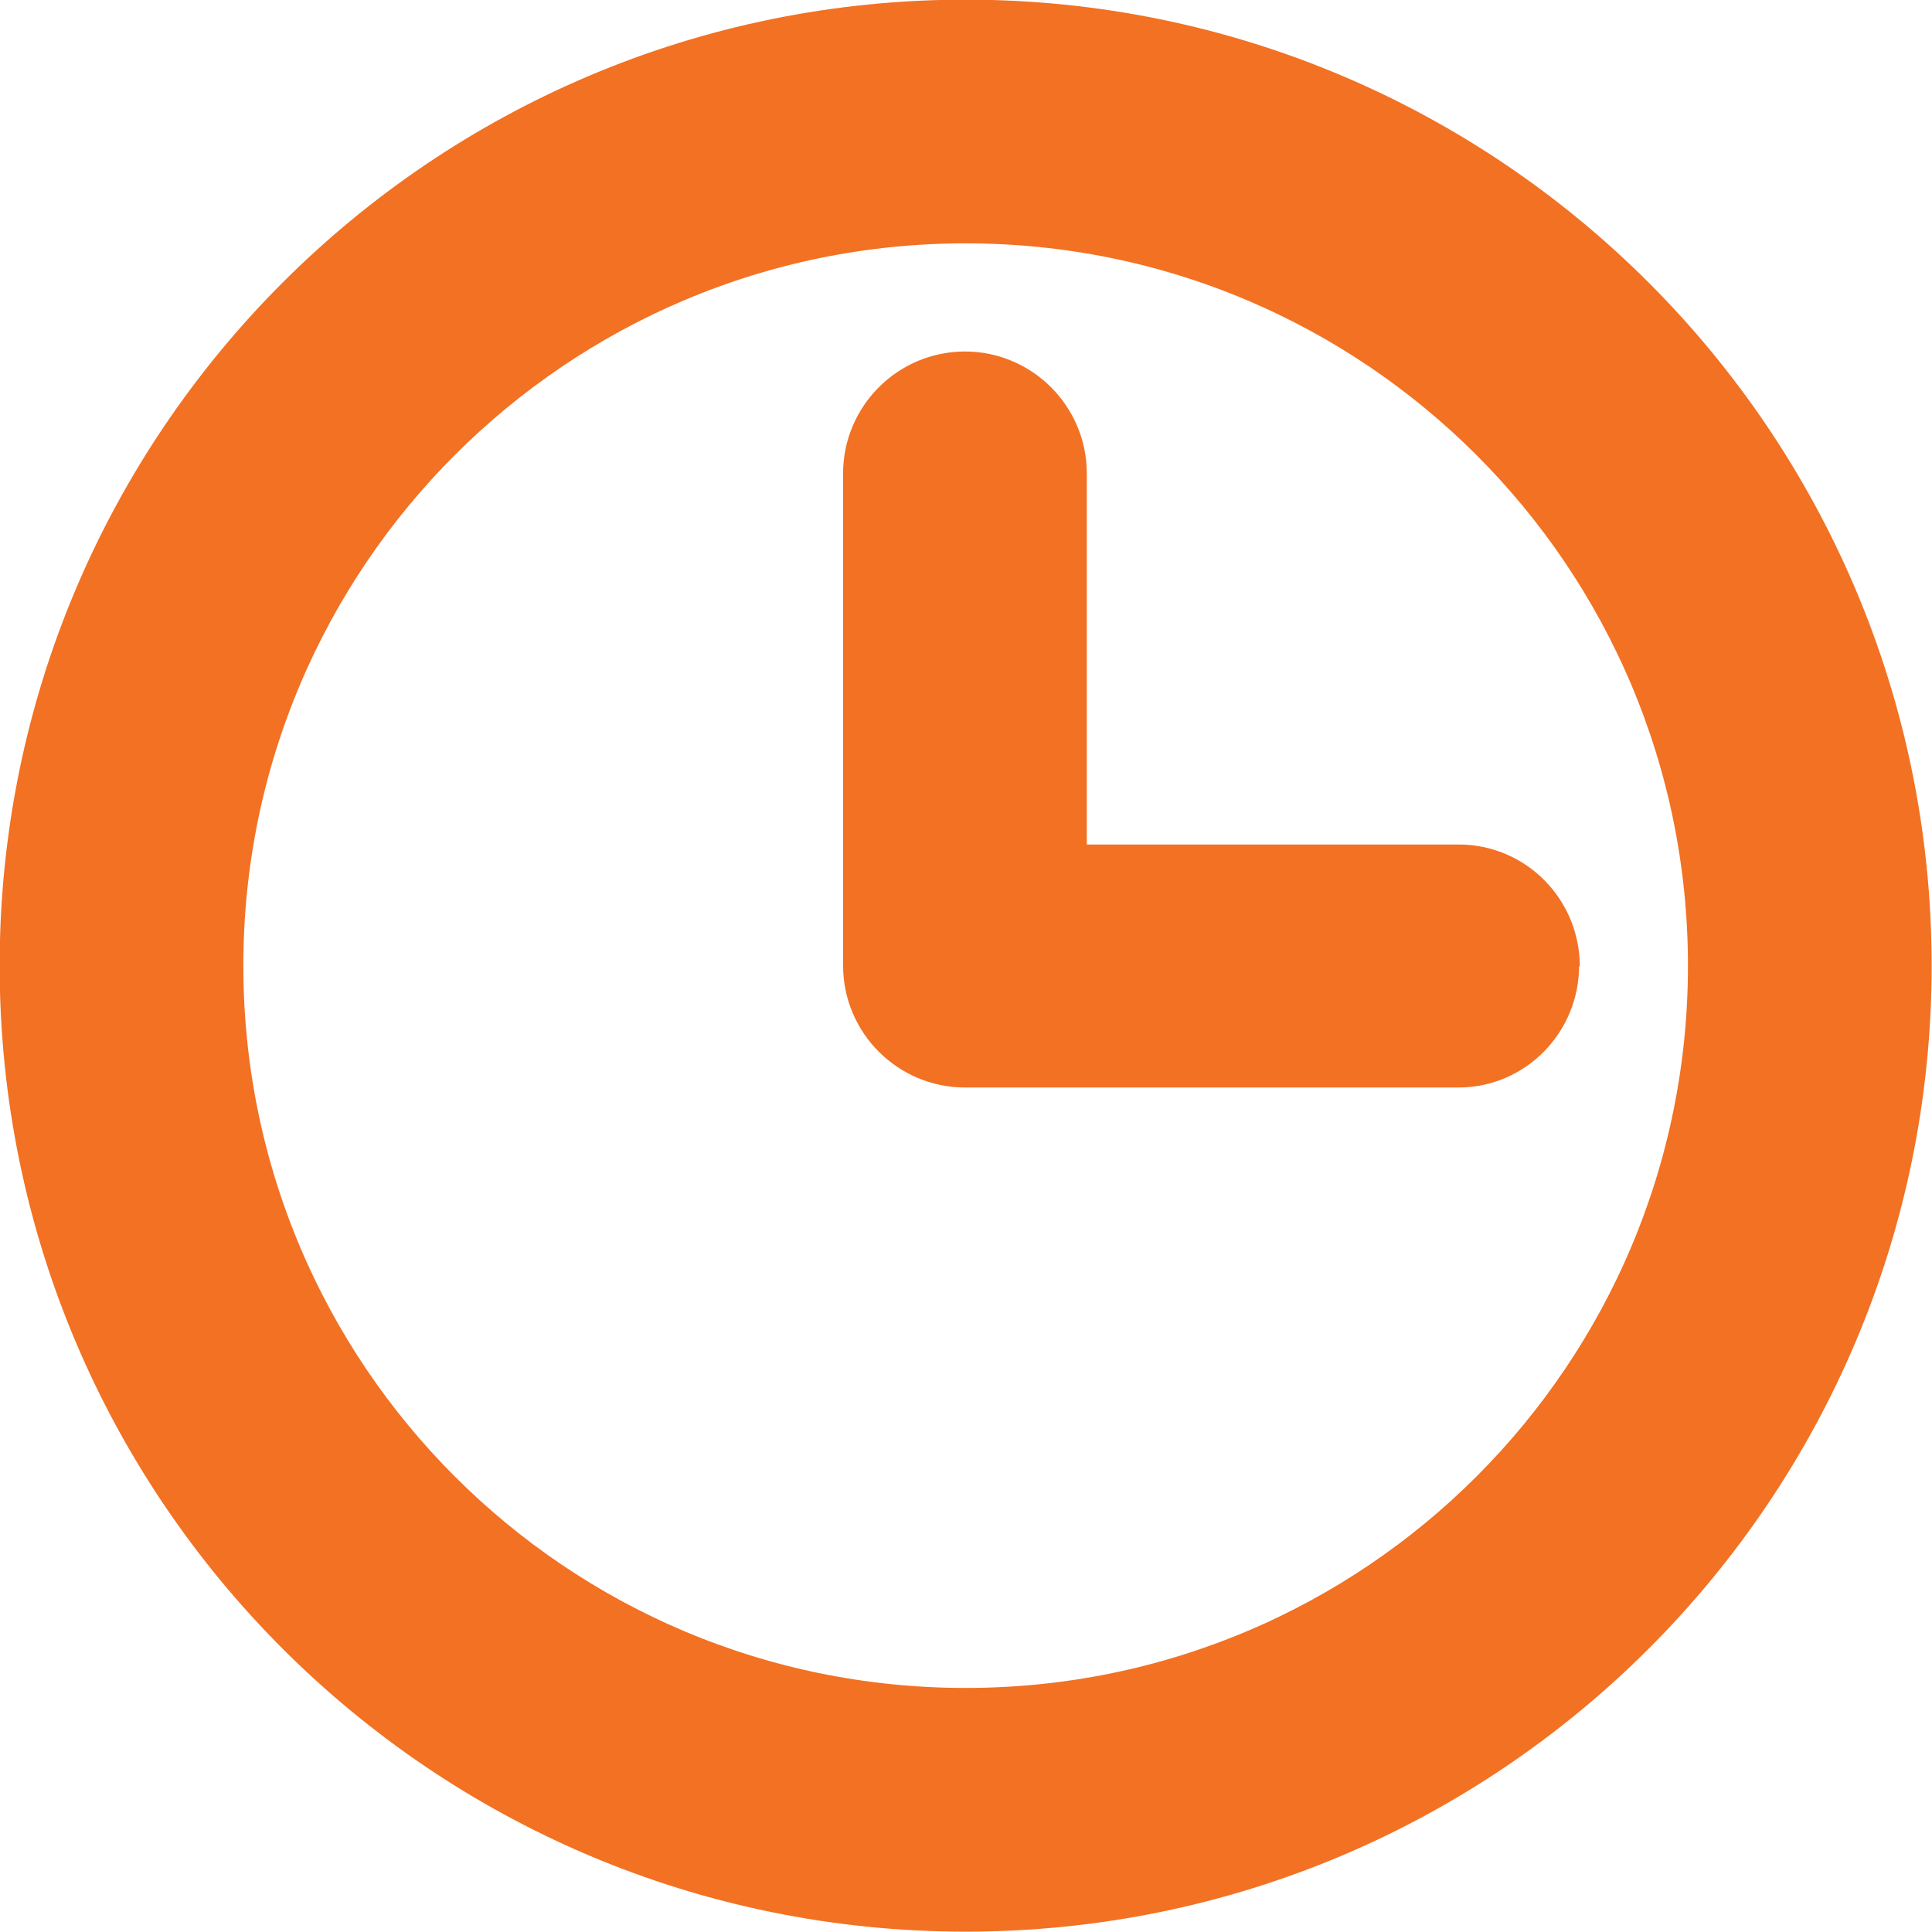 <?xml version="1.0" encoding="UTF-8"?><svg id="Layer_2" xmlns="http://www.w3.org/2000/svg" viewBox="0 0 27.51 27.51"><defs><style>.cls-1,.cls-2{fill:none;}.cls-1,.cls-3{stroke-width:0px;}.cls-2{stroke:#f27123;stroke-miterlimit:10;stroke-width:1.47px;}.cls-3{fill:#f27123;}</style></defs><g id="Layer_1-2"><path class="cls-3" d="M26.77,13.75C26.77,6.56,20.94.73,13.75.73S.73,6.56.73,13.75s5.83,13.02,13.02,13.02,13.02-5.83,13.02-13.02M24.77,13.75c0,6.09-4.93,11.02-11.02,11.02S2.73,19.84,2.73,13.75,7.67,2.73,13.75,2.73s11.02,4.93,11.02,11.02M21.76,13.76c0-.55-.44-1-.99-1h-6.03v-6.02c0-.55-.45-1-1-1s-1,.45-1,1v7.01c0,.55.45,1,1,1h7.03c.54,0,.98-.45.98-1"/><path class="cls-2" d="M26.77,13.75C26.77,6.56,20.94.73,13.75.73S.73,6.56.73,13.75s5.83,13.02,13.02,13.02,13.02-5.83,13.02-13.02M24.77,13.75c0,6.09-4.93,11.02-11.02,11.02S2.73,19.84,2.73,13.75,7.67,2.73,13.75,2.73s11.02,4.93,11.02,11.02M21.76,13.76c0-.55-.44-1-.99-1h-6.03v-6.02c0-.55-.45-1-1-1s-1,.45-1,1v7.01c0,.55.45,1,1,1h7.03c.54,0,.98-.45.98-1"/><rect class="cls-1" x="0" width="27.5" height="27.5"/></g></svg>